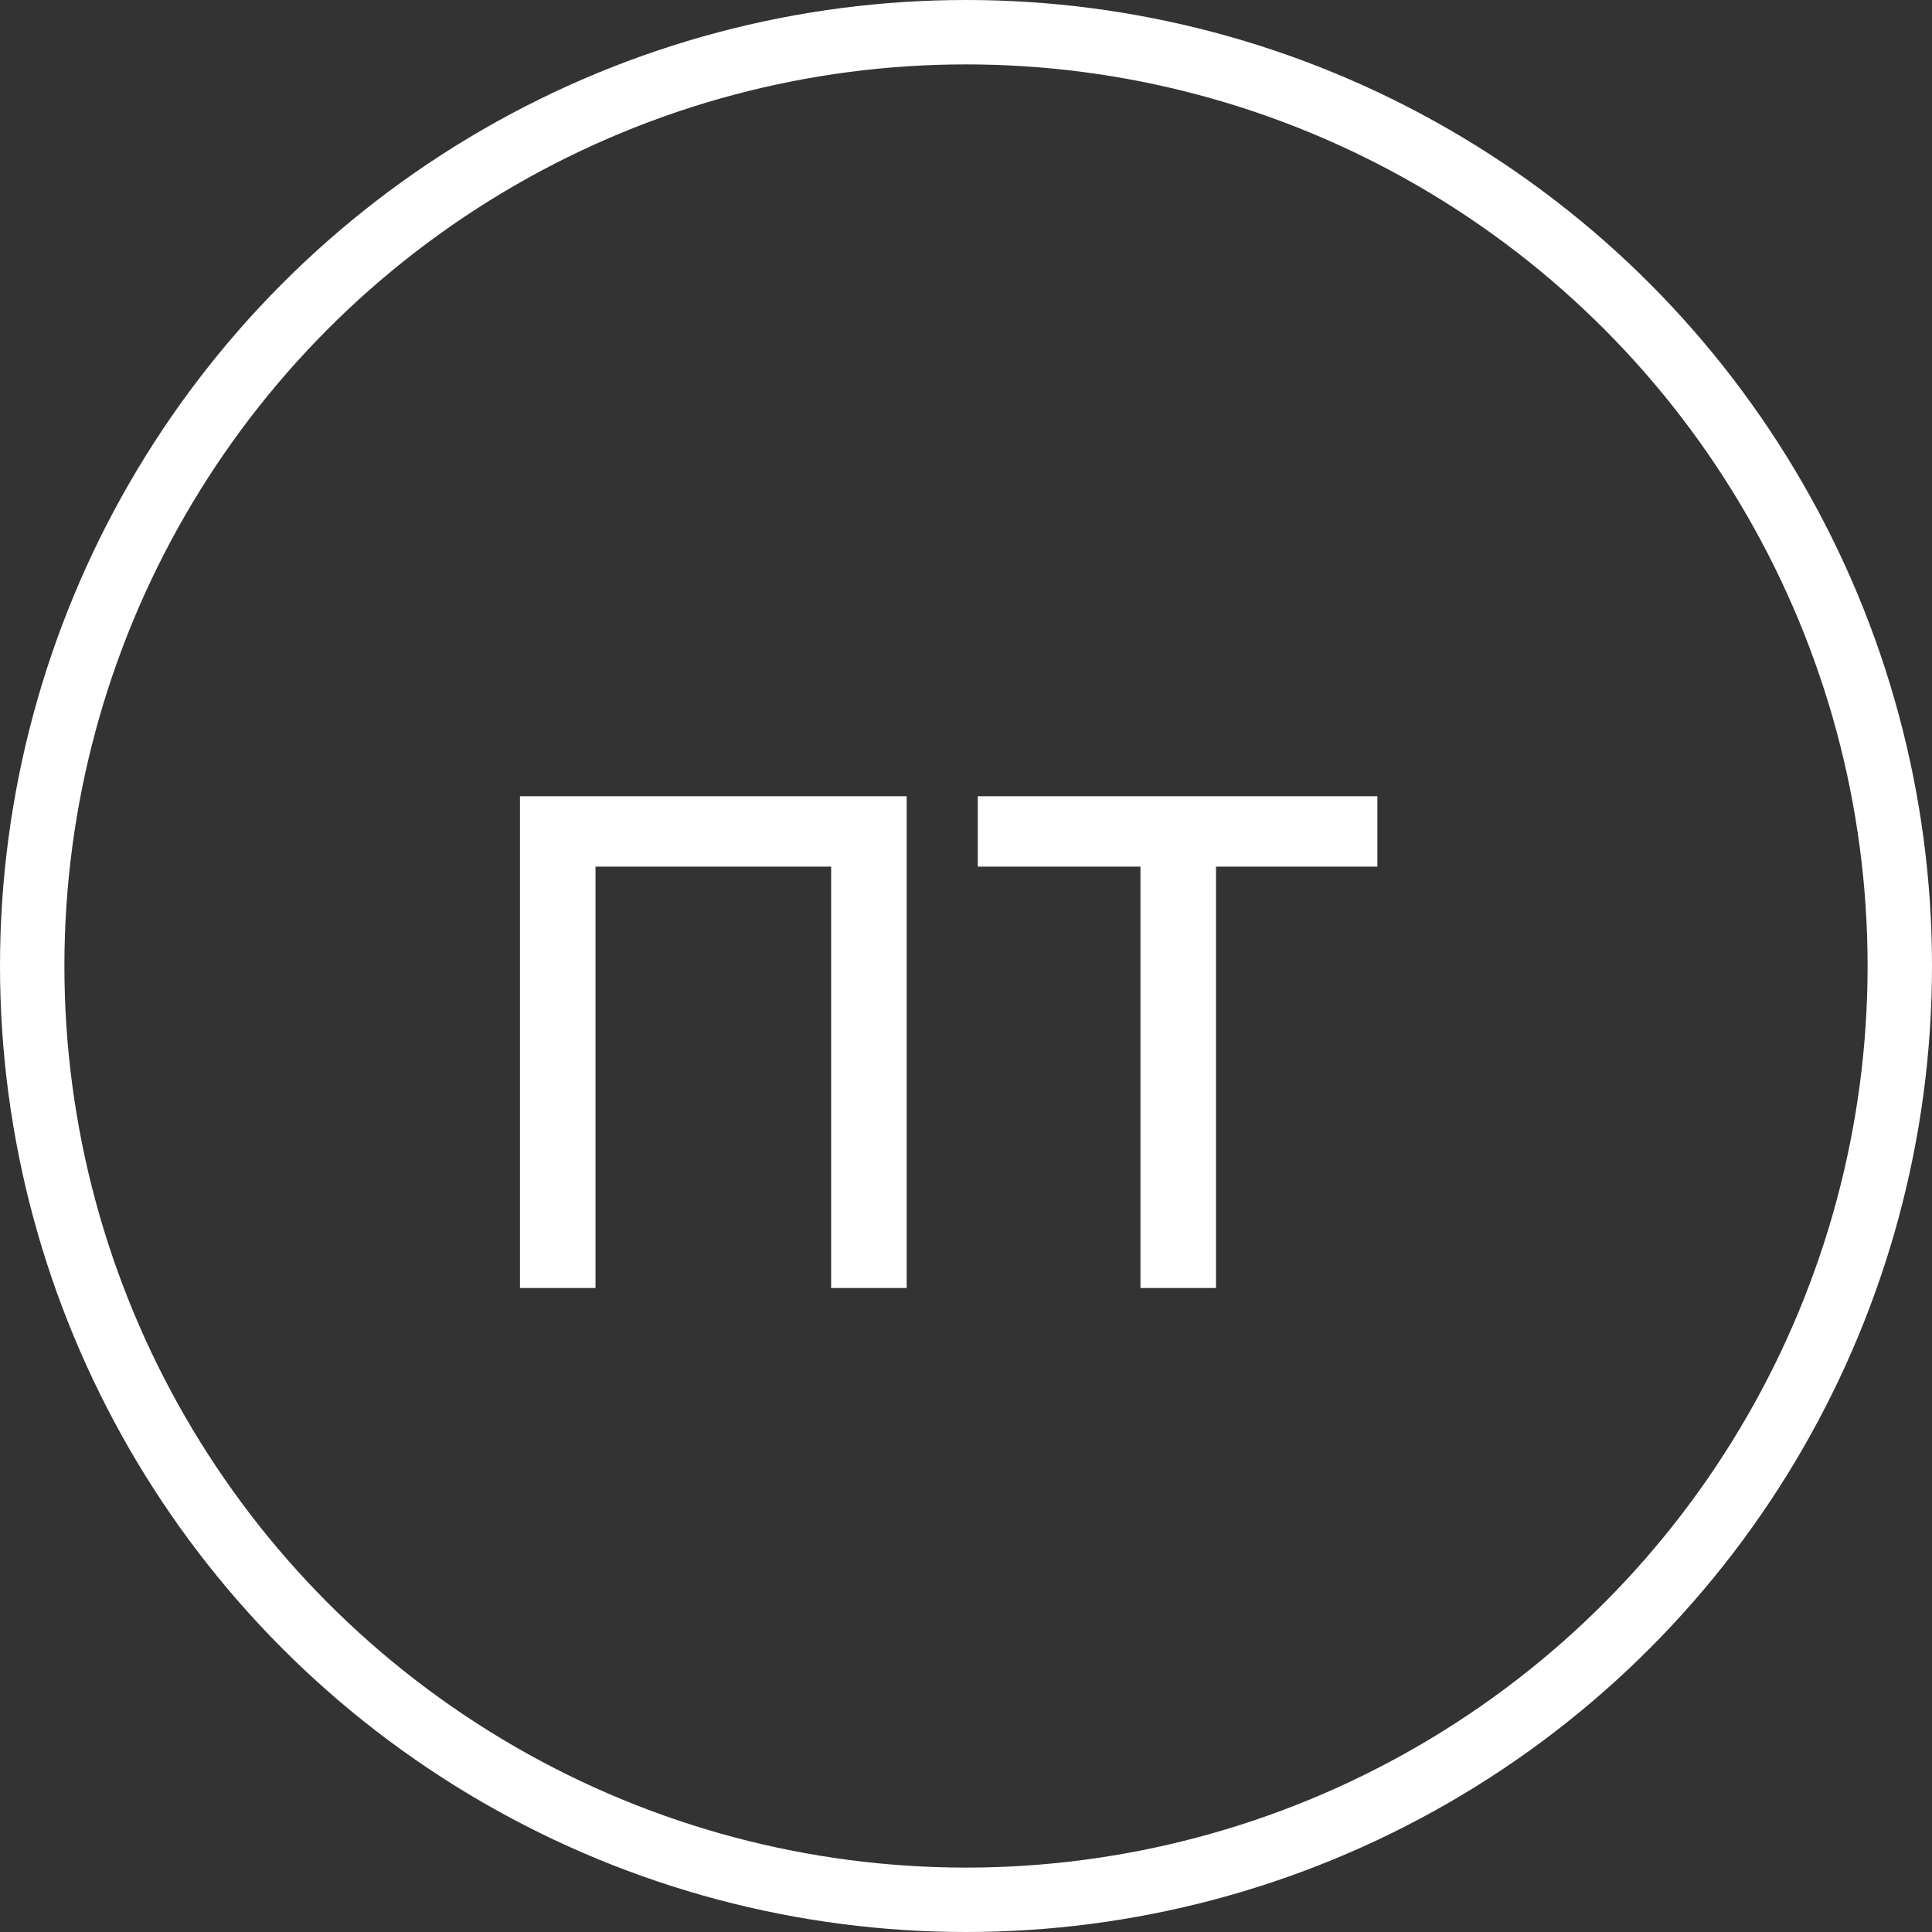 <?xml version="1.0" encoding="UTF-8"?> <svg xmlns="http://www.w3.org/2000/svg" width="30" height="30" viewBox="0 0 30 30" fill="none"><rect x="0" y="0" width="30" height="30" fill="#333333" stroke="none"/> <path d="M8.074 20V12.364H14.079V20H12.906V13.457H9.247V20H8.074ZM15.183 13.457V12.364H21.388V13.457H18.882V20H17.709V13.457H15.183Z" fill="white"></path> <circle cx="15" cy="15" r="14.5" stroke="white"></circle> </svg> 